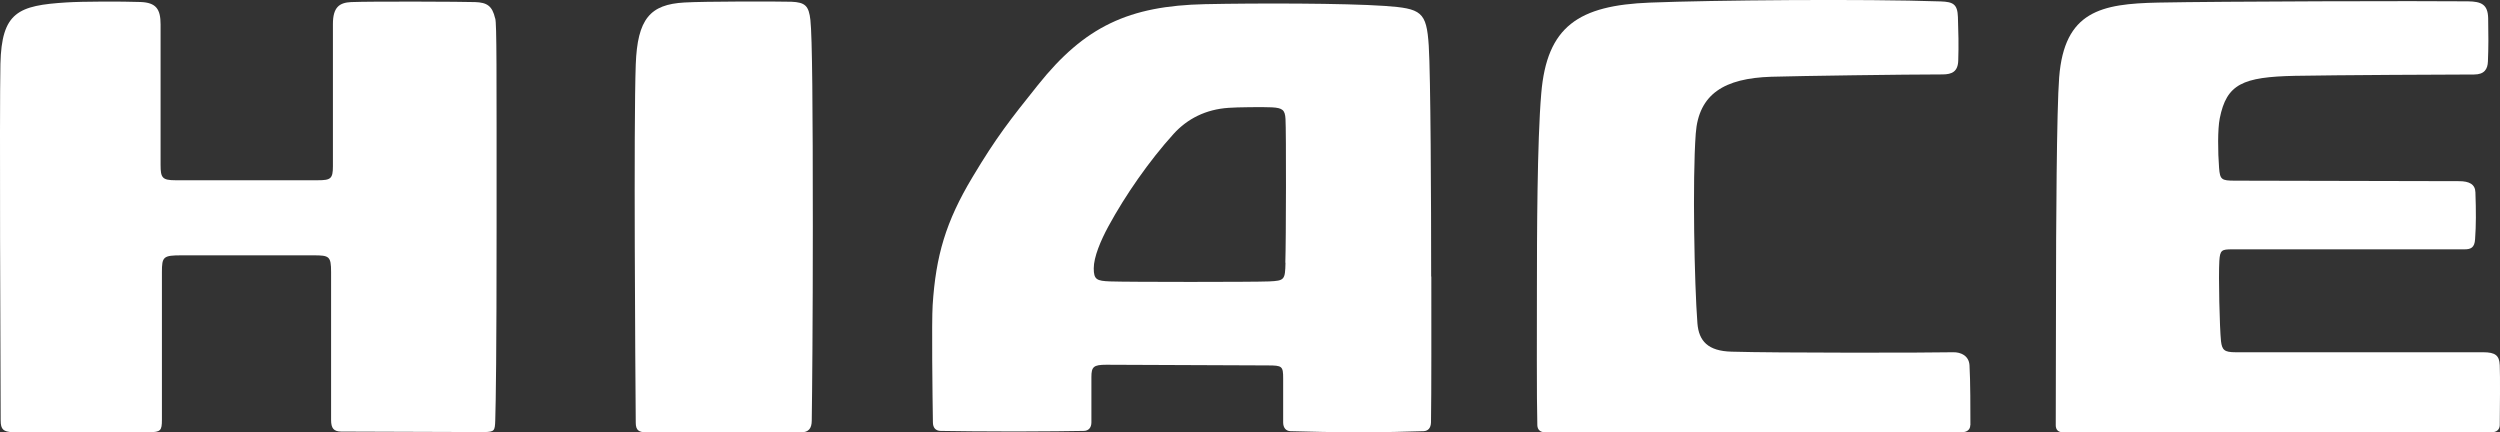 <?xml version="1.0" encoding="UTF-8"?><svg id="_レイヤー_1" xmlns="http://www.w3.org/2000/svg" viewBox="0 0 300 51.87"><rect x="0" y="0" width="300" height="51.87" fill="#333333" stroke="none"/><defs><style>.cls-1{fill:#fff;stroke-width:0px;}</style></defs><path class="cls-1" d="m154.26,31.52c-.05,2.05-.1,2.17-1.98,2.25-1.87.08-16.88.08-19.05,0-1.62-.06-1.98-.21-1.98-1.57s.83-3.33,1.77-5.06c2.03-3.73,4.87-7.82,7.81-11.07,1.64-1.81,3.86-2.95,6.6-3.13.96-.08,4.25-.11,5.2-.06,1.29.07,1.57.33,1.63,1.39.09,1.4.07,14.61-.02,17.26m17.5,1.65c0-8.81-.06-24.14-.29-27.72-.27-4.06-.87-4.44-5.29-4.75-4.81-.33-15.33-.34-21.56-.21-9.11.2-14.43,2.65-20.07,9.73-3.32,4.15-4.96,6.23-7.82,11.01-3.23,5.38-4.41,9.47-4.79,15.37-.13,2-.02,10.99.03,14.07,0,.65.33,1.02.93,1.03,1.64.03,5.23.07,8.94.07s6.72-.05,8.21-.07c.61,0,.94-.4.94-1.03v-5.43c0-1.23.25-1.48,1.79-1.48,1.01,0,18.59.08,19.37.08,1.74,0,1.85.09,1.85,1.57v5.27c0,.64.33,1.03.87,1.05,1.72.05,5.59.14,8.3.14s6.14-.09,7.68-.14c.54-.02.87-.38.89-1.05.06-3.43.04-12.66.04-17.51"/><path class="cls-1" d="m299.97,51.03c.02-1.79.06-5.89,0-7.21-.05-1.15-.51-1.55-1.99-1.55h-29.71c-1.35,0-1.62-.27-1.75-1.32-.17-1.67-.31-7.8-.2-9.64.08-1.31.3-1.39,1.53-1.39h27.89c.76,0,1.21-.2,1.27-1.22.12-1.69.12-3.29.04-5.62-.03-.97-.74-1.34-1.96-1.34-4.06,0-23.68-.06-26.9-.06-1.61,0-1.79-.13-1.9-1.52-.15-1.93-.18-4.66.08-5.96.82-4.11,2.73-4.97,9.03-5.1,4.51-.09,19.25-.16,21.49-.16,1.24,0,1.63-.65,1.66-1.57.07-1.65.07-3.2.03-5.19-.04-1.64-.8-2-2.43-2.02-5.09-.06-29.95,0-37.17.15-6.85.14-11.26,1.03-11.88,8.97-.3,3.75-.38,18.22-.38,26.58,0,2.48-.03,10.5-.03,15.17,0,.54.3.84.84.84h51.47c.6,0,.95-.33.97-.84"/><path class="cls-1" d="m236.45,51.03c0-1.66,0-5.38-.11-7.21-.08-1.15-1.06-1.57-1.96-1.55-2.87.07-21.28.09-26.59-.07-2.84-.07-3.93-1.28-4.1-3.4-.36-4.65-.61-17.19-.2-22.77.35-4.77,3.45-6.64,9.06-6.82,3.34-.1,16.08-.28,20.54-.28,1.16,0,1.87-.34,1.9-1.7.06-1.73.02-3.49-.04-5.19-.05-1.55-.59-1.82-2.07-1.87-9.18-.32-27.49-.15-34.86.14-8.6.33-12.4,2.85-13.07,10.91-.49,5.7-.52,17.24-.52,23.52,0,3.93-.04,13.26.05,16.29.02.54.35.84.92.84h49.98c.68,0,1.05-.33,1.05-.84"/><path class="cls-1" d="m59.42,2.22c-.35-1.54-1-1.92-2.41-1.97-1.37-.05-12.45-.1-14.88,0-1.38.07-2.18.59-2.18,2.62v17.07c0,1.51-.26,1.69-1.82,1.69h-17.07c-1.59,0-1.79-.3-1.79-1.83V2.94c0-1.83-.52-2.63-2.41-2.7-2.26-.08-6.99-.07-8.86.05C2.17.65.2,1.45.05,7.67c-.12,5.8,0,35.85.03,42.78,0,1.12.35,1.34,1.42,1.42h16.43c1.33-.03,1.5-.18,1.5-1.49v-17.74c0-1.84.16-2,2.37-2h15.81c1.89,0,2.12.1,2.12,2v17.74c0,1.03.32,1.39,1.2,1.41l17.21.06c1.19-.04,1.25-.14,1.29-1.41.07-2.26.16-7.98.16-23.12,0-19.41.02-24.38-.16-25.11"/><path class="cls-1" d="m97.25,2.41c-.19-1.7-.62-2.13-2.27-2.2-1.78-.05-10.53-.05-12.85.09-4.12.23-5.64,1.96-5.84,7.45-.26,7.23-.05,36.73,0,42.97,0,.94.39,1.15,1.27,1.16h18.58c.92,0,1.26-.51,1.27-1.38.05-3.31.13-12.12.13-23.31,0-14.24-.07-22.8-.29-24.77"/></svg>